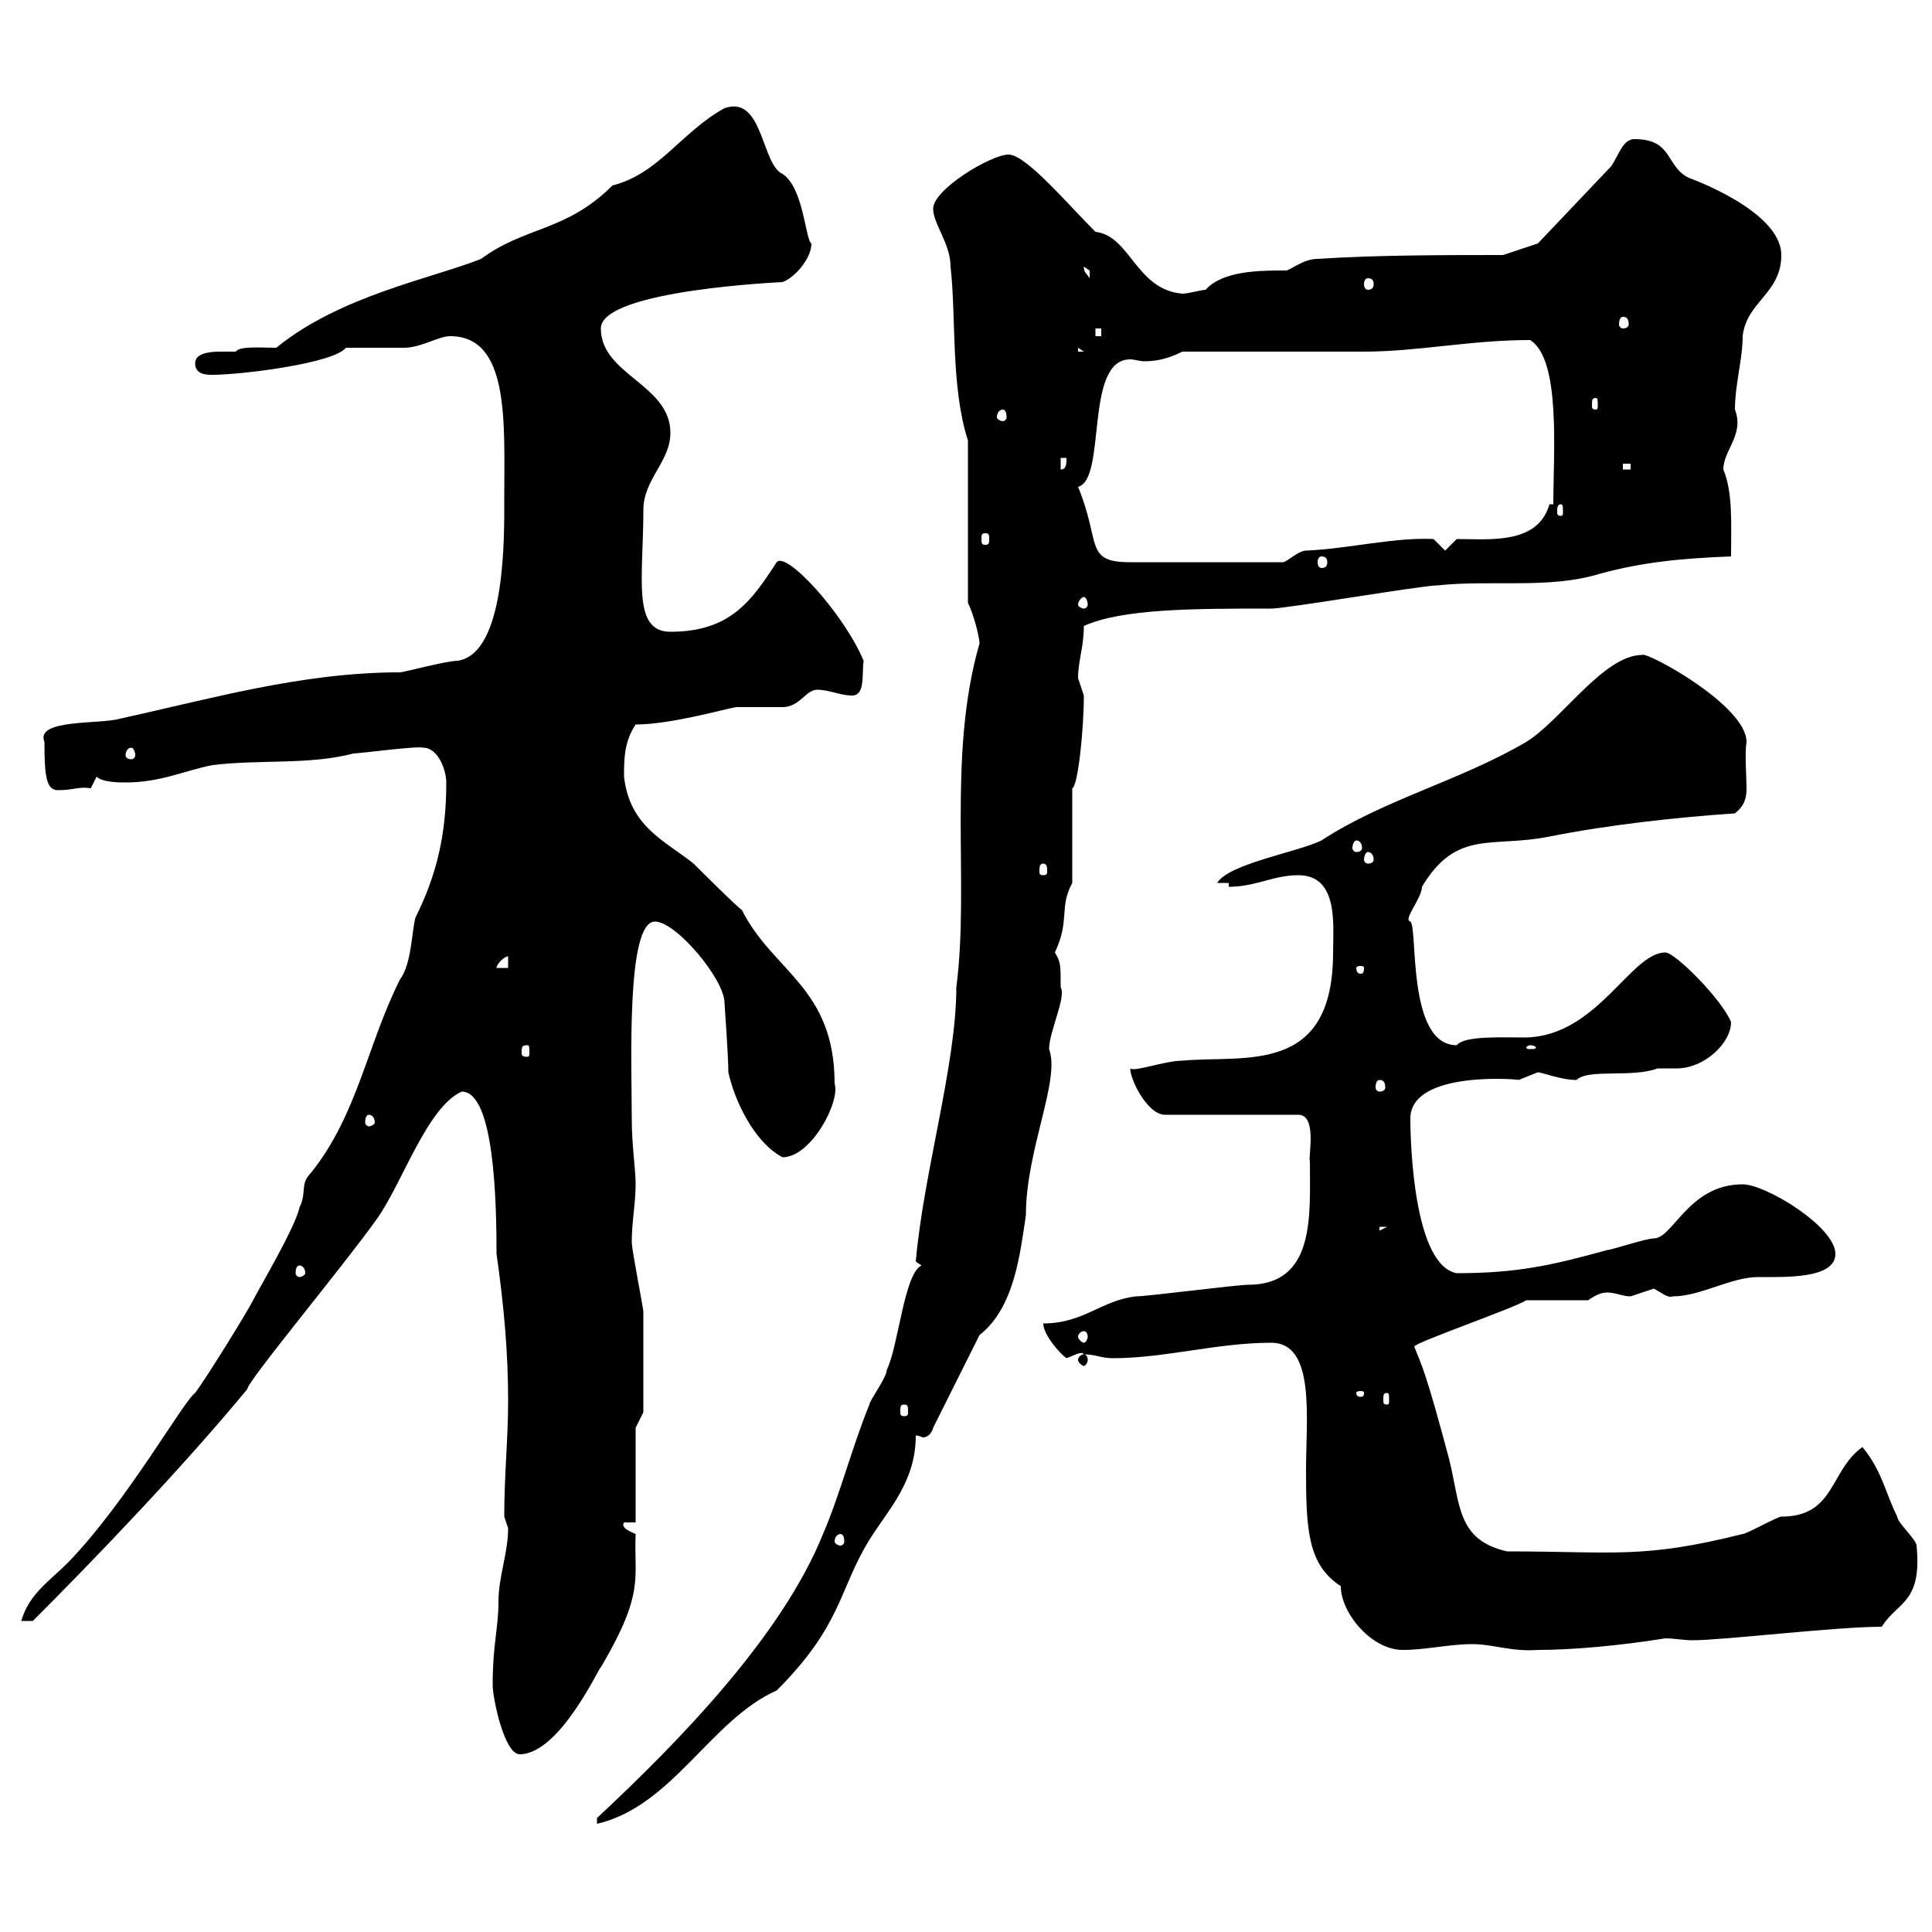 <svg xmlns="http://www.w3.org/2000/svg" xmlns:xlink="http://www.w3.org/1999/xlink" width="300" height="300"><path d="M92.70 282.30L92.70 283.20C104.40 280.50 110.40 267 120.60 262.50C130.80 252.30 130.20 246.90 135 239.10C138 234.30 142.20 230.10 142.20 222.90C142.80 222.90 143.10 223.20 143.40 223.20C143.70 223.20 144.60 222.90 144.90 221.70L152.10 207.30C157.50 203.10 158.40 194.70 159.30 188.70C159.30 178.50 164.70 167.70 162.90 162.90C162.90 160.20 165.60 154.80 164.70 153.30C164.70 149.70 164.70 149.40 163.80 147.90C166.20 142.80 164.40 141 166.50 137.10L166.50 122.40C167.40 122.10 168.30 113.10 168.30 108C168.30 108 167.40 105.30 167.40 105.30C167.40 102.60 168.30 100.50 168.30 97.20C174.30 94.50 185.40 94.50 197.40 94.50C199.80 94.50 220.80 90.90 223.20 90.90C231.60 90 240.60 91.50 248.40 89.10C255 87.30 261 86.70 268.80 86.40C268.80 81.30 269.10 76.50 267.60 72.90C267.60 69.90 270.90 67.50 269.40 63.60C269.40 59.70 270.60 55.80 270.60 52.20C271.20 46.80 276.60 45.60 276.60 39.60C276.60 32.70 262.20 27.60 262.20 27.60C258.60 25.80 259.80 21.60 253.80 21.60C252 21.60 251.40 24 250.20 25.80L238.80 37.80L233.40 39.60C224.40 39.60 213.60 39.60 204.60 40.20C202.50 40.20 200.70 41.70 199.80 42C195.60 42 189.90 42 187.20 45C186.60 45 184.50 45.60 183.60 45.60C176.40 45 175.50 36.60 170.10 36C165.60 31.50 159.30 24 156.60 24C153.90 24 144.90 29.40 144.90 32.40C144.90 34.80 147.60 37.80 147.60 41.40C148.50 49.20 147.60 60 150.30 68.40L150.30 93.60C151.20 95.40 152.10 99 152.10 99.90C147 117.60 150.60 137.10 148.50 153.30C148.50 165.30 143.40 182.10 142.20 195.90C142.20 195.90 143.10 196.50 143.10 196.50C140.40 197.70 139.50 209.10 137.70 212.70C137.70 213.90 135 217.50 135 218.10C132.30 224.70 130.50 231.90 127.80 238.20C121.50 253.80 105.90 270 92.70 282.30ZM76.50 261.60C76.50 263.70 78.30 272.40 80.70 272.40C87 272.40 93.30 258.30 93.30 258.90C100.20 247.20 98.40 245.10 98.70 238.20C98.10 237.90 96.30 237.30 96.90 236.40L98.70 236.40L98.70 221.70L99.90 219.30C99.90 216.30 99.90 205.50 99.90 203.70C99.90 203.10 98.10 194.10 98.10 192.90C98.10 189.60 98.70 186.90 98.70 183.90C98.70 181.50 98.10 177.90 98.10 173.70C98.10 165.30 97.20 143.10 101.70 143.10C105 143.10 112.50 152.10 112.50 155.70C112.50 155.70 113.10 164.10 113.10 166.50C114 170.70 117 177.30 121.50 179.70C126 179.70 130.50 171 129.60 168.30C129.60 153.30 120 150.90 115.20 141.30C114.30 140.70 108.90 135.30 107.70 134.10C103.20 130.50 97.80 128.40 96.90 120.60C96.90 117.90 96.90 115.20 98.70 112.50C104.10 112.50 112.50 110.10 114.30 109.80C115.20 109.80 120.60 109.80 121.50 109.80C124.20 109.80 125.10 107.10 126.90 107.10C128.70 107.10 130.50 108 132.30 108C134.40 108 133.80 104.70 134.10 102.60C131.10 95.40 122.10 85.50 120.60 87.30C116.70 93.30 113.40 98.10 104.10 98.10C98.10 98.10 99.90 89.70 99.90 79.20C99.90 74.40 104.10 71.70 104.10 67.20C104.10 59.70 93.30 58.20 93.30 51C93.30 45 121.80 43.80 121.50 43.80C123.30 43.20 126 40.20 126 37.80C125.10 37.50 124.80 29.10 121.50 27C118.20 25.50 118.50 14.70 112.50 16.80C105.90 20.40 102.30 27 95.10 28.80C87.90 36 81.60 35.10 74.70 40.20C67.20 43.20 52.80 45.90 42.90 54C40.50 54 37.20 53.70 36.60 54.60C36 54.60 35.40 54.60 34.20 54.60C32.40 54.60 30.30 54.90 30.30 56.40C30.30 58.20 32.10 58.20 33 58.20C37.50 58.20 51.90 56.40 53.70 54C55.50 54 62.10 54 62.70 54C65.40 54 68.10 52.20 69.90 52.20C79.20 52.20 78.30 65.70 78.30 77.40C78.30 83.10 78.60 101.40 71.10 102.60C69.30 102.60 62.70 104.40 62.10 104.40C46.80 104.40 32.40 108.60 18.60 111.60C15.60 112.50 5.40 111.60 6.90 115.20C6.90 120.60 7.20 122.70 9 122.70C11.40 122.70 12.30 122.10 14.10 122.40L15 120.60C15.90 121.50 18.60 121.50 19.50 121.50C24.90 121.50 28.50 119.70 33 118.80C40.50 117.90 48 118.80 54.90 117C55.80 117 64.80 115.80 65.70 116.10C68.10 116.10 69.30 119.70 69.30 121.50C69.30 129.60 67.80 135.90 64.50 142.50C63.90 144.90 63.90 149.70 62.10 152.10C57 162.30 55.50 173.10 48.30 182.10C46.50 183.90 47.70 185.10 46.50 187.50C45.90 190.50 40.20 200.10 39.30 201.90C38.40 203.70 32.10 213.90 30.30 216.30C28.50 217.50 19.80 233.10 10.50 242.70C7.80 245.40 4.50 247.50 3.30 251.70L5.10 251.70C15 241.80 28.50 227.70 38.40 215.70C38.40 214.50 53.40 196.50 58.50 189.30C62.40 183.90 66.30 171.90 71.70 169.50C76.80 169.50 77.10 186.90 77.10 194.70C78.30 203.10 78.90 210.30 78.90 217.50C78.90 223.50 78.30 228.90 78.30 235.50C78.30 235.50 78.90 237.30 78.90 237.30C78.90 241.20 77.40 244.80 77.40 248.70C77.40 252.90 76.50 255.30 76.50 261.60ZM208.20 246.30C208.20 250.50 213 256.20 217.80 256.20C221.40 256.20 225 255.30 228.60 255.30C231.90 255.30 234.60 256.50 238.80 256.20C243.90 256.20 251.10 255.60 258.60 254.40C259.80 254.40 261.60 254.70 262.80 254.70C267.60 254.70 285 252.60 292.20 252.60C294.60 248.70 298.50 249 297.60 240C297.60 239.10 294.60 236.40 294.60 235.50C292.80 231.90 292.20 228.30 289.20 224.70C284.10 228.30 285 235.50 276.60 235.50C276 235.50 271.20 238.20 270.60 238.20C255 242.10 250.80 240.90 234 240.90C226.20 239.10 226.80 233.70 225 226.50C221.40 213 220.80 212.10 219.60 209.10C219.60 208.50 235.20 203.10 237 201.90L246.60 201.90C247.50 201.30 248.40 200.70 249.60 200.70C250.80 200.70 252 201.30 253.20 201.30C253.20 201.30 256.80 200.10 256.80 200.10C258 200.70 258.90 201.60 259.80 201.30C264 201.30 268.80 198.30 273 198.30C277.20 198.30 285 198.60 285 194.70C285 190.50 274.20 183.90 270.60 183.90C262.20 183.90 259.80 192.30 256.80 192.30C255.60 192.30 250.20 194.10 249.60 194.10C240.90 196.50 235.50 197.70 226.20 197.70C219.60 196.50 219 177.90 219 173.70C219 165.90 237 167.70 235.80 167.70C235.80 167.70 238.80 166.50 238.80 166.50C239.40 166.50 242.40 167.70 244.80 167.70C246.60 165.90 253.50 167.40 257.40 165.90C258.30 165.90 259.20 165.90 260.40 165.90C264.60 165.90 268.80 162 268.80 158.70C267.30 155.10 260.10 147.90 258.60 147.90C253.20 147.90 248.10 160.80 237 161.10C233.10 161.10 227.40 160.80 226.20 162.30C218.40 162.30 220.20 144 219 143.10C217.80 142.80 220.80 139.50 220.80 137.70C226.20 128.70 231.60 131.70 240.60 129.90C249.60 128.10 260.40 126.90 269.40 126.30C270.90 125.10 271.20 123.90 271.20 122.40C271.20 120.60 270.90 117 271.20 115.20C271.20 109.50 255.60 101.10 255 101.70C249 101.70 242.40 111.90 237 115.20C226.80 121.20 214.80 124.20 205.20 130.50C201.60 132.30 190.80 134.10 189 137.10L190.80 137.10L190.80 137.70C195 137.70 197.70 135.90 201.60 135.90C207.90 135.90 207 143.70 207 147.90C207 167.10 193.20 163.80 183.60 164.70C180.90 164.70 176.10 166.50 175.50 165.90C175.50 167.70 178.20 173.10 180.90 173.10L201.60 173.10C204.60 173.10 203.10 179.70 203.40 180.30C203.40 188.70 204.30 199.50 193.80 199.50C192 199.50 178.20 201.30 176.40 201.30C171 201.90 168.30 205.50 162 205.50C162 207.30 164.70 210.30 165.60 210.90C166.50 210.60 168 209.70 168.30 210.30C170.10 210.30 171 210.90 172.80 210.90C180.90 210.90 189 208.50 197.40 208.50C204.30 208.50 202.80 220.20 202.80 228.30C202.80 237.60 203.10 243 208.20 246.30ZM130.50 238.20C130.80 238.20 131.10 238.50 131.10 239.40C131.10 239.70 130.80 240 130.50 240C130.20 240 129.60 239.70 129.60 239.40C129.60 238.50 130.20 238.20 130.50 238.20ZM140.40 218.10C141 218.10 141 218.40 141 219.30C141 219.60 141 219.90 140.40 219.90C139.80 219.90 139.80 219.60 139.80 219.30C139.80 218.40 139.80 218.10 140.40 218.10ZM215.40 216.30C215.70 216.30 215.70 216.60 215.70 217.50C215.70 217.80 215.70 218.10 215.40 218.10C214.80 218.10 214.80 217.80 214.80 217.50C214.80 216.60 214.80 216.30 215.40 216.30ZM211.80 216.30C211.80 216.90 211.50 216.90 211.20 216.90C211.20 216.90 210.60 216.90 210.60 216.30C210.60 216 211.20 216 211.20 216C211.50 216 211.80 216 211.80 216.30ZM168.30 210.30C168 210.30 167.40 210.60 167.40 211.20C167.40 211.50 168 212.10 168.30 212.10C168.60 212.10 168.90 211.50 168.90 211.20C168.90 210.60 168.60 210.30 168.30 210.30ZM168.30 206.70C168.60 206.70 168.90 207 168.90 207.60C168.90 207.90 168.60 208.50 168.30 208.50C168 208.50 167.40 207.90 167.40 207.60C167.40 207 168 206.70 168.30 206.70ZM46.50 196.50C46.80 196.50 47.40 196.80 47.40 197.70C47.40 198 46.80 198.30 46.50 198.30C46.20 198.30 45.90 198 45.90 197.70C45.90 196.80 46.20 196.50 46.50 196.50ZM214.20 190.50L215.40 190.50L214.20 191.10ZM57.30 173.10C57.60 173.10 58.20 173.40 58.20 174.30C58.20 174.60 57.60 174.90 57.30 174.90C57 174.90 56.70 174.60 56.70 174.30C56.70 173.40 57 173.10 57.30 173.10ZM214.20 167.70C214.80 167.70 215.10 168 215.10 168.90C215.10 169.20 214.80 169.50 214.20 169.50C213.90 169.50 213.60 169.20 213.60 168.90C213.60 168 213.90 167.70 214.20 167.70ZM81.90 162.30C82.20 162.30 82.20 162.60 82.20 163.50C82.20 163.80 82.20 164.10 81.90 164.10C81 164.10 81 163.80 81 163.50C81 162.60 81 162.30 81.90 162.30ZM237.60 162.30C238.20 162.30 238.50 162.60 238.50 162.60C238.50 162.90 238.20 162.90 237.60 162.90C237.30 162.90 237 162.90 237 162.60C237 162.60 237.30 162.30 237.60 162.30ZM78.90 148.50L78.90 150.30L77.10 150.30C77.10 149.70 78.30 148.50 78.90 148.50ZM211.80 150.30C211.80 151.20 211.50 151.20 211.20 151.20C211.20 151.20 210.60 151.20 210.60 150.30C210.60 150 211.20 150 211.20 150C211.50 150 211.80 150 211.80 150.30ZM162 134.10C162.60 134.10 162.60 134.70 162.60 135.30C162.60 135.60 162.60 135.90 162 135.90C161.40 135.90 161.40 135.60 161.40 135.30C161.40 134.70 161.40 134.10 162 134.10ZM212.40 132.30C213 132.30 213.30 132.90 213.30 133.50C213.30 133.80 213 134.10 212.40 134.10C212.10 134.10 211.80 133.80 211.80 133.50C211.80 132.90 212.10 132.30 212.40 132.30ZM210.60 130.50C211.20 130.50 211.50 131.10 211.50 131.70C211.50 132 211.20 132.30 210.60 132.30C210.30 132.30 210 132 210 131.70C210 131.10 210.30 130.50 210.60 130.50ZM20.40 116.10C20.70 116.10 21 116.70 21 117.30C21 117.60 20.70 117.90 20.40 117.90C19.80 117.90 19.50 117.60 19.50 117.30C19.50 116.70 19.80 116.10 20.40 116.10ZM168.30 92.70C168.60 92.70 168.90 93.30 168.90 93.90C168.90 94.20 168.60 94.50 168.30 94.50C168 94.50 167.40 94.20 167.40 93.90C167.40 93.30 168 92.70 168.30 92.70ZM167.40 75.60C171.90 74.40 168.30 55.80 175.50 55.80C176.10 55.80 177 56.10 177.60 56.10C179.40 56.10 181.20 55.80 183.60 54.60C188.40 54.60 207 54.60 211.80 54.60C220.20 54.60 228.30 52.80 237.60 52.80C242.40 55.80 241.20 70.20 241.20 78.30L240.60 78.30C238.80 84.60 231.30 83.70 226.20 83.70L224.40 85.50L222.60 83.70C216.60 83.40 209.40 85.20 202.80 85.50C201.60 85.50 199.80 87.30 199.20 87.30L175.50 87.30C168.30 87.30 171 84.30 167.40 75.60ZM205.20 86.40C205.80 86.40 206.10 86.70 206.10 87.30C206.10 87.90 205.80 88.20 205.20 88.20C204.90 88.20 204.60 87.90 204.60 87.30C204.60 86.70 204.90 86.40 205.20 86.40ZM153 82.80C153.60 82.80 153.60 83.10 153.60 83.70C153.60 84.30 153.60 84.60 153 84.60C152.40 84.60 152.40 84.30 152.40 83.70C152.40 83.10 152.40 82.80 153 82.80ZM242.40 78.30C242.70 78.30 242.70 78.90 242.70 79.50C242.70 79.80 242.70 80.10 242.40 80.10C241.80 80.10 241.80 79.80 241.80 79.50C241.80 78.90 241.80 78.30 242.40 78.30ZM164.70 71.10L165.60 71.10C165.60 72 165.60 72.90 164.70 72.90ZM252 72L253.20 72L253.20 72.90L252 72.90ZM155.70 63.60C156 63.60 156.30 63.90 156.30 64.80C156.30 65.10 156 65.40 155.70 65.40C155.40 65.40 154.80 65.10 154.80 64.80C154.80 63.90 155.40 63.60 155.70 63.60ZM247.80 61.80C248.10 61.80 248.10 62.10 248.10 63C248.10 63.30 248.10 63.60 247.80 63.60C247.20 63.60 247.20 63.30 247.20 63C247.20 62.10 247.20 61.80 247.80 61.80ZM167.40 54L168.30 54.60L167.40 54.60ZM170.10 51L171 51L171 52.20L170.10 52.20ZM252 49.20C252.60 49.20 252.90 49.50 252.90 50.40C252.90 50.70 252.60 51 252 51C251.70 51 251.40 50.70 251.40 50.40C251.40 49.50 251.70 49.20 252 49.20ZM212.40 43.20C213 43.20 213.30 43.50 213.30 44.10C213.30 44.70 213 45 212.40 45C212.10 45 211.80 44.70 211.80 44.10C211.80 43.50 212.10 43.20 212.40 43.20ZM168.30 41.40C168.30 41.40 169.20 42 169.20 42C169.20 43.20 169.20 43.20 169.20 43.20C168.60 42.30 168.30 42.30 168.30 41.40Z"/></svg>